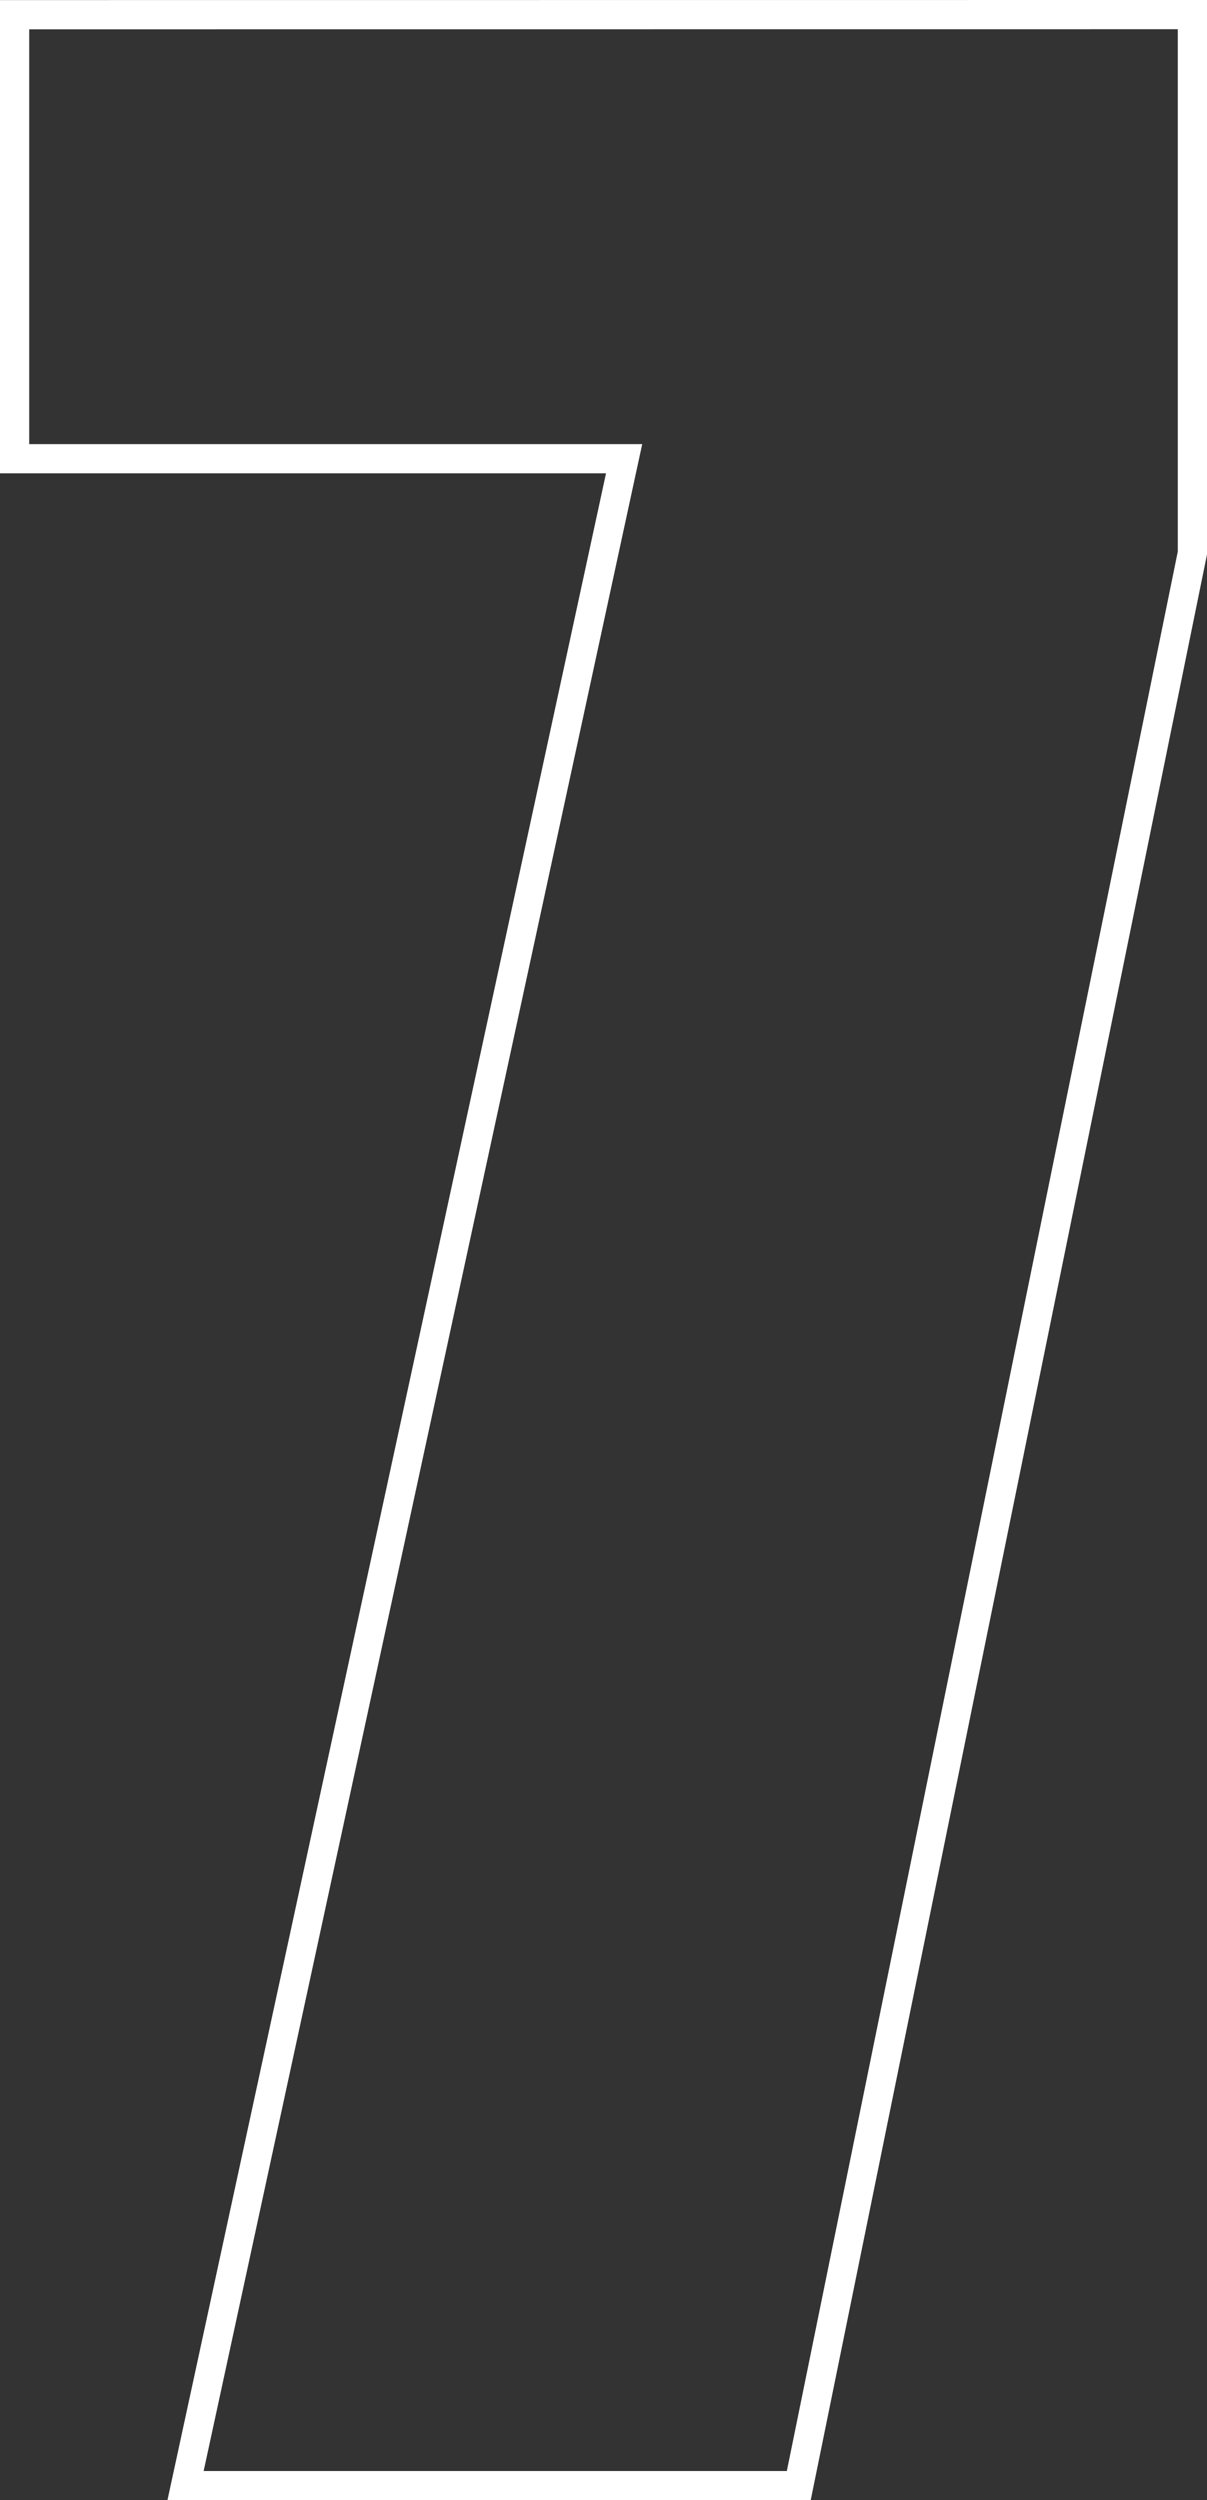 <?xml version="1.0" encoding="utf-8"?>
<svg xmlns="http://www.w3.org/2000/svg" width="41.334" height="85.586" viewBox="0 0 41.334 85.586">
  <rect x="0" y="0" width="41.334" height="85.586" fill="#333333" stroke="none"/>
  <path id="Path_8396" data-name="Path 8396" d="M40.961-84.586v18.43L27.481,0h-21L21.5-69.383H.627v-15.2Z" transform="translate(-0.127 85.086)" fill="none" stroke="#fff" stroke-width="1"/>
</svg>